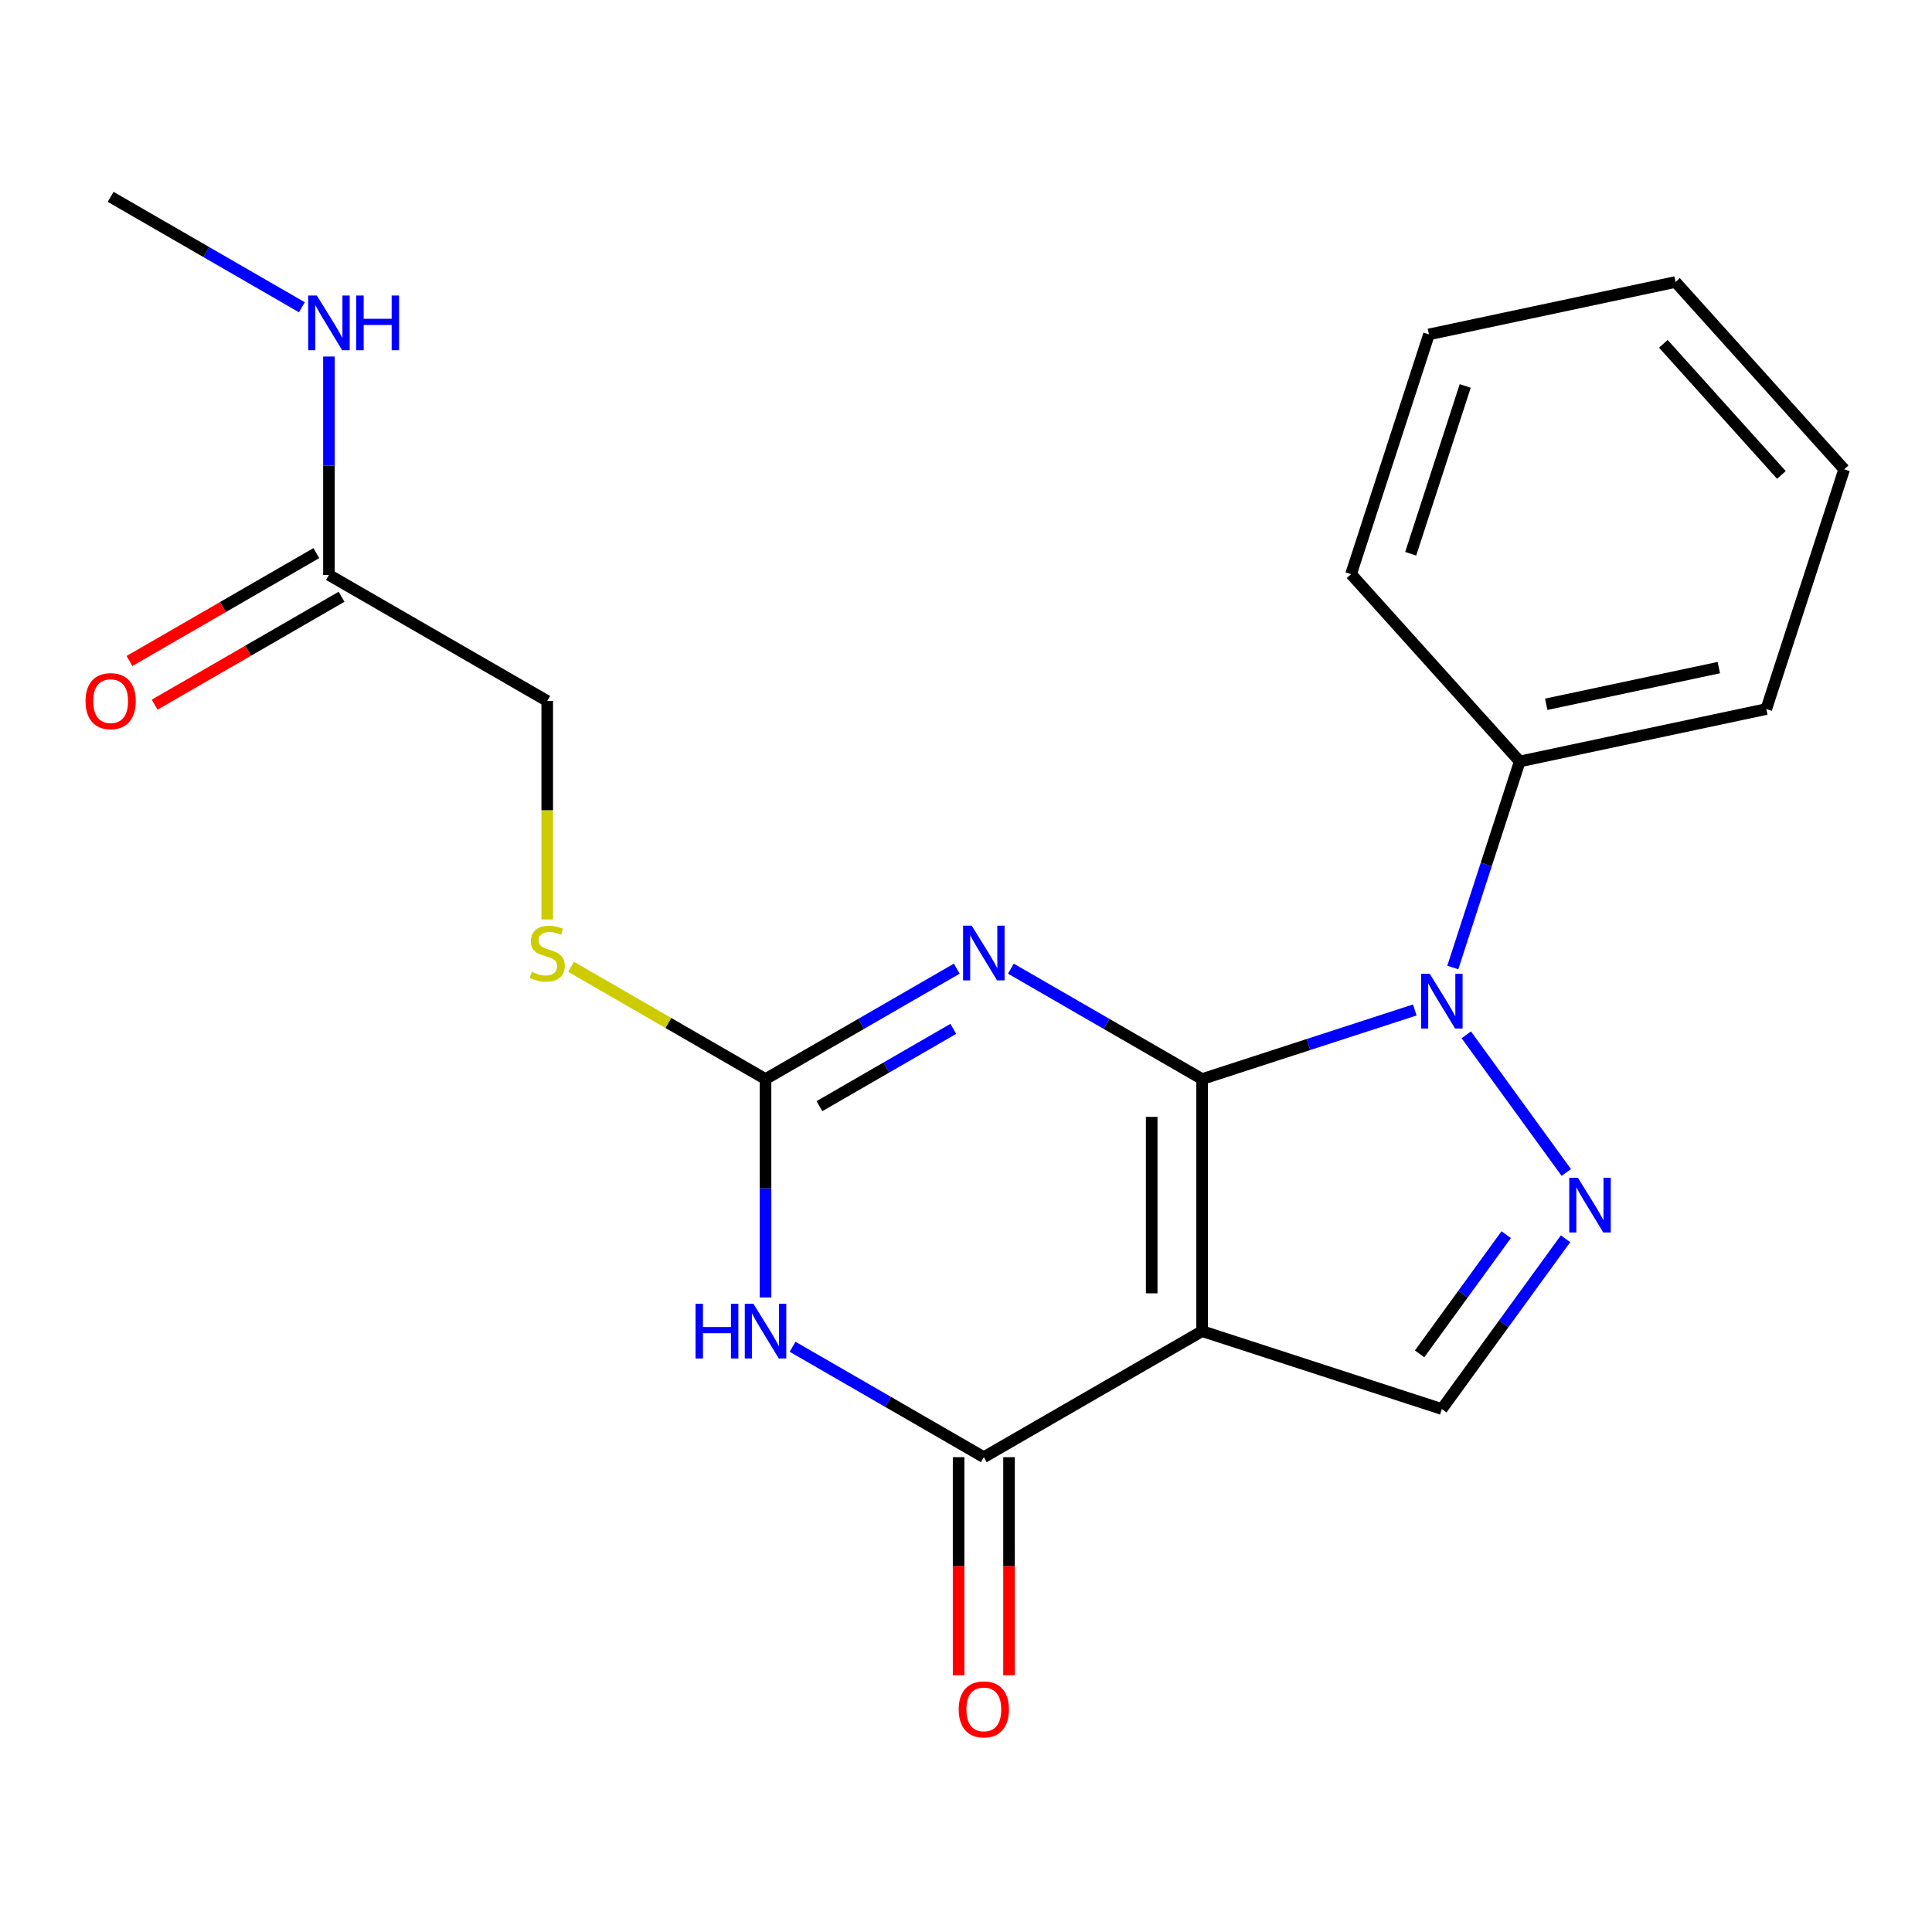 <?xml version='1.0' encoding='iso-8859-1'?>
<svg version='1.1' baseProfile='full'
              xmlns='http://www.w3.org/2000/svg'
                      xmlns:rdkit='http://www.rdkit.org/xml'
                      xmlns:xlink='http://www.w3.org/1999/xlink'
                  xml:space='preserve'
width='1000px' height='1000px' viewBox='0 0 1000 1000'>
<!-- END OF HEADER -->
<rect style='opacity:1.0;fill:#FFFFFF;stroke:none' width='1000' height='1000' x='0' y='0'> </rect>
<path class='bond-0' d='M 622.213,558.526 L 622.213,688.994' style='fill:none;fill-rule:evenodd;stroke:#000000;stroke-width:6px;stroke-linecap:butt;stroke-linejoin:miter;stroke-opacity:1' />
<path class='bond-0' d='M 596.119,578.096 L 596.119,669.424' style='fill:none;fill-rule:evenodd;stroke:#000000;stroke-width:6px;stroke-linecap:butt;stroke-linejoin:miter;stroke-opacity:1' />
<path class='bond-1' d='M 622.213,558.526 L 572.72,529.951' style='fill:none;fill-rule:evenodd;stroke:#000000;stroke-width:6px;stroke-linecap:butt;stroke-linejoin:miter;stroke-opacity:1' />
<path class='bond-1' d='M 572.72,529.951 L 523.226,501.376' style='fill:none;fill-rule:evenodd;stroke:#0000FF;stroke-width:6px;stroke-linecap:butt;stroke-linejoin:miter;stroke-opacity:1' />
<path class='bond-2' d='M 622.213,558.526 L 677.253,540.642' style='fill:none;fill-rule:evenodd;stroke:#000000;stroke-width:6px;stroke-linecap:butt;stroke-linejoin:miter;stroke-opacity:1' />
<path class='bond-2' d='M 677.253,540.642 L 732.293,522.759' style='fill:none;fill-rule:evenodd;stroke:#0000FF;stroke-width:6px;stroke-linecap:butt;stroke-linejoin:miter;stroke-opacity:1' />
<path class='bond-4' d='M 622.213,688.994 L 509.224,754.228' style='fill:none;fill-rule:evenodd;stroke:#000000;stroke-width:6px;stroke-linecap:butt;stroke-linejoin:miter;stroke-opacity:1' />
<path class='bond-7' d='M 622.213,688.994 L 746.295,729.31' style='fill:none;fill-rule:evenodd;stroke:#000000;stroke-width:6px;stroke-linecap:butt;stroke-linejoin:miter;stroke-opacity:1' />
<path class='bond-6' d='M 495.223,501.376 L 445.729,529.951' style='fill:none;fill-rule:evenodd;stroke:#0000FF;stroke-width:6px;stroke-linecap:butt;stroke-linejoin:miter;stroke-opacity:1' />
<path class='bond-6' d='M 445.729,529.951 L 396.236,558.526' style='fill:none;fill-rule:evenodd;stroke:#000000;stroke-width:6px;stroke-linecap:butt;stroke-linejoin:miter;stroke-opacity:1' />
<path class='bond-6' d='M 493.422,532.546 L 458.776,552.549' style='fill:none;fill-rule:evenodd;stroke:#0000FF;stroke-width:6px;stroke-linecap:butt;stroke-linejoin:miter;stroke-opacity:1' />
<path class='bond-6' d='M 458.776,552.549 L 424.131,572.551' style='fill:none;fill-rule:evenodd;stroke:#000000;stroke-width:6px;stroke-linecap:butt;stroke-linejoin:miter;stroke-opacity:1' />
<path class='bond-5' d='M 758.953,535.631 L 810.716,606.876' style='fill:none;fill-rule:evenodd;stroke:#0000FF;stroke-width:6px;stroke-linecap:butt;stroke-linejoin:miter;stroke-opacity:1' />
<path class='bond-9' d='M 751.956,500.787 L 769.284,447.457' style='fill:none;fill-rule:evenodd;stroke:#0000FF;stroke-width:6px;stroke-linecap:butt;stroke-linejoin:miter;stroke-opacity:1' />
<path class='bond-9' d='M 769.284,447.457 L 786.612,394.127' style='fill:none;fill-rule:evenodd;stroke:#000000;stroke-width:6px;stroke-linecap:butt;stroke-linejoin:miter;stroke-opacity:1' />
<path class='bond-3' d='M 396.236,671.572 L 396.236,615.049' style='fill:none;fill-rule:evenodd;stroke:#0000FF;stroke-width:6px;stroke-linecap:butt;stroke-linejoin:miter;stroke-opacity:1' />
<path class='bond-3' d='M 396.236,615.049 L 396.236,558.526' style='fill:none;fill-rule:evenodd;stroke:#000000;stroke-width:6px;stroke-linecap:butt;stroke-linejoin:miter;stroke-opacity:1' />
<path class='bond-22' d='M 410.238,697.078 L 459.731,725.653' style='fill:none;fill-rule:evenodd;stroke:#0000FF;stroke-width:6px;stroke-linecap:butt;stroke-linejoin:miter;stroke-opacity:1' />
<path class='bond-22' d='M 459.731,725.653 L 509.224,754.228' style='fill:none;fill-rule:evenodd;stroke:#000000;stroke-width:6px;stroke-linecap:butt;stroke-linejoin:miter;stroke-opacity:1' />
<path class='bond-11' d='M 496.178,754.228 L 496.178,810.671' style='fill:none;fill-rule:evenodd;stroke:#000000;stroke-width:6px;stroke-linecap:butt;stroke-linejoin:miter;stroke-opacity:1' />
<path class='bond-11' d='M 496.178,810.671 L 496.178,867.114' style='fill:none;fill-rule:evenodd;stroke:#FF0000;stroke-width:6px;stroke-linecap:butt;stroke-linejoin:miter;stroke-opacity:1' />
<path class='bond-11' d='M 522.271,754.228 L 522.271,810.671' style='fill:none;fill-rule:evenodd;stroke:#000000;stroke-width:6px;stroke-linecap:butt;stroke-linejoin:miter;stroke-opacity:1' />
<path class='bond-11' d='M 522.271,810.671 L 522.271,867.114' style='fill:none;fill-rule:evenodd;stroke:#FF0000;stroke-width:6px;stroke-linecap:butt;stroke-linejoin:miter;stroke-opacity:1' />
<path class='bond-21' d='M 810.325,641.182 L 778.31,685.246' style='fill:none;fill-rule:evenodd;stroke:#0000FF;stroke-width:6px;stroke-linecap:butt;stroke-linejoin:miter;stroke-opacity:1' />
<path class='bond-21' d='M 778.31,685.246 L 746.295,729.31' style='fill:none;fill-rule:evenodd;stroke:#000000;stroke-width:6px;stroke-linecap:butt;stroke-linejoin:miter;stroke-opacity:1' />
<path class='bond-21' d='M 779.61,639.063 L 757.2,669.909' style='fill:none;fill-rule:evenodd;stroke:#0000FF;stroke-width:6px;stroke-linecap:butt;stroke-linejoin:miter;stroke-opacity:1' />
<path class='bond-21' d='M 757.2,669.909 L 734.789,700.754' style='fill:none;fill-rule:evenodd;stroke:#000000;stroke-width:6px;stroke-linecap:butt;stroke-linejoin:miter;stroke-opacity:1' />
<path class='bond-8' d='M 396.236,558.526 L 345.913,529.472' style='fill:none;fill-rule:evenodd;stroke:#000000;stroke-width:6px;stroke-linecap:butt;stroke-linejoin:miter;stroke-opacity:1' />
<path class='bond-8' d='M 345.913,529.472 L 295.589,500.418' style='fill:none;fill-rule:evenodd;stroke:#CCCC00;stroke-width:6px;stroke-linecap:butt;stroke-linejoin:miter;stroke-opacity:1' />
<path class='bond-13' d='M 283.248,475.91 L 283.248,419.367' style='fill:none;fill-rule:evenodd;stroke:#CCCC00;stroke-width:6px;stroke-linecap:butt;stroke-linejoin:miter;stroke-opacity:1' />
<path class='bond-13' d='M 283.248,419.367 L 283.248,362.824' style='fill:none;fill-rule:evenodd;stroke:#000000;stroke-width:6px;stroke-linecap:butt;stroke-linejoin:miter;stroke-opacity:1' />
<path class='bond-15' d='M 786.612,394.127 L 914.229,367.001' style='fill:none;fill-rule:evenodd;stroke:#000000;stroke-width:6px;stroke-linecap:butt;stroke-linejoin:miter;stroke-opacity:1' />
<path class='bond-15' d='M 800.329,364.535 L 889.661,345.547' style='fill:none;fill-rule:evenodd;stroke:#000000;stroke-width:6px;stroke-linecap:butt;stroke-linejoin:miter;stroke-opacity:1' />
<path class='bond-16' d='M 786.612,394.127 L 699.312,297.17' style='fill:none;fill-rule:evenodd;stroke:#000000;stroke-width:6px;stroke-linecap:butt;stroke-linejoin:miter;stroke-opacity:1' />
<path class='bond-10' d='M 170.259,297.59 L 283.248,362.824' style='fill:none;fill-rule:evenodd;stroke:#000000;stroke-width:6px;stroke-linecap:butt;stroke-linejoin:miter;stroke-opacity:1' />
<path class='bond-12' d='M 163.736,286.291 L 115.372,314.214' style='fill:none;fill-rule:evenodd;stroke:#000000;stroke-width:6px;stroke-linecap:butt;stroke-linejoin:miter;stroke-opacity:1' />
<path class='bond-12' d='M 115.372,314.214 L 67.009,342.137' style='fill:none;fill-rule:evenodd;stroke:#FF0000;stroke-width:6px;stroke-linecap:butt;stroke-linejoin:miter;stroke-opacity:1' />
<path class='bond-12' d='M 176.783,308.889 L 128.419,336.812' style='fill:none;fill-rule:evenodd;stroke:#000000;stroke-width:6px;stroke-linecap:butt;stroke-linejoin:miter;stroke-opacity:1' />
<path class='bond-12' d='M 128.419,336.812 L 80.056,364.734' style='fill:none;fill-rule:evenodd;stroke:#FF0000;stroke-width:6px;stroke-linecap:butt;stroke-linejoin:miter;stroke-opacity:1' />
<path class='bond-14' d='M 170.259,297.59 L 170.259,241.067' style='fill:none;fill-rule:evenodd;stroke:#000000;stroke-width:6px;stroke-linecap:butt;stroke-linejoin:miter;stroke-opacity:1' />
<path class='bond-14' d='M 170.259,241.067 L 170.259,184.544' style='fill:none;fill-rule:evenodd;stroke:#0000FF;stroke-width:6px;stroke-linecap:butt;stroke-linejoin:miter;stroke-opacity:1' />
<path class='bond-17' d='M 156.257,159.039 L 106.764,130.464' style='fill:none;fill-rule:evenodd;stroke:#0000FF;stroke-width:6px;stroke-linecap:butt;stroke-linejoin:miter;stroke-opacity:1' />
<path class='bond-17' d='M 106.764,130.464 L 57.271,101.889' style='fill:none;fill-rule:evenodd;stroke:#000000;stroke-width:6px;stroke-linecap:butt;stroke-linejoin:miter;stroke-opacity:1' />
<path class='bond-19' d='M 914.229,367.001 L 954.545,242.919' style='fill:none;fill-rule:evenodd;stroke:#000000;stroke-width:6px;stroke-linecap:butt;stroke-linejoin:miter;stroke-opacity:1' />
<path class='bond-18' d='M 699.312,297.17 L 739.629,173.088' style='fill:none;fill-rule:evenodd;stroke:#000000;stroke-width:6px;stroke-linecap:butt;stroke-linejoin:miter;stroke-opacity:1' />
<path class='bond-18' d='M 730.176,286.621 L 758.398,199.764' style='fill:none;fill-rule:evenodd;stroke:#000000;stroke-width:6px;stroke-linecap:butt;stroke-linejoin:miter;stroke-opacity:1' />
<path class='bond-20' d='M 739.629,173.088 L 867.245,145.962' style='fill:none;fill-rule:evenodd;stroke:#000000;stroke-width:6px;stroke-linecap:butt;stroke-linejoin:miter;stroke-opacity:1' />
<path class='bond-23' d='M 954.545,242.919 L 867.245,145.962' style='fill:none;fill-rule:evenodd;stroke:#000000;stroke-width:6px;stroke-linecap:butt;stroke-linejoin:miter;stroke-opacity:1' />
<path class='bond-23' d='M 922.059,245.835 L 860.949,177.966' style='fill:none;fill-rule:evenodd;stroke:#000000;stroke-width:6px;stroke-linecap:butt;stroke-linejoin:miter;stroke-opacity:1' />
<path  class='atom-2' d='M 502.964 479.132
L 512.244 494.132
Q 513.164 495.612, 514.644 498.292
Q 516.124 500.972, 516.204 501.132
L 516.204 479.132
L 519.964 479.132
L 519.964 507.452
L 516.084 507.452
L 506.124 491.052
Q 504.964 489.132, 503.724 486.932
Q 502.524 484.732, 502.164 484.052
L 502.164 507.452
L 498.484 507.452
L 498.484 479.132
L 502.964 479.132
' fill='#0000FF'/>
<path  class='atom-3' d='M 740.035 504.049
L 749.315 519.049
Q 750.235 520.529, 751.715 523.209
Q 753.195 525.889, 753.275 526.049
L 753.275 504.049
L 757.035 504.049
L 757.035 532.369
L 753.155 532.369
L 743.195 515.969
Q 742.035 514.049, 740.795 511.849
Q 739.595 509.649, 739.235 508.969
L 739.235 532.369
L 735.555 532.369
L 735.555 504.049
L 740.035 504.049
' fill='#0000FF'/>
<path  class='atom-4' d='M 360.016 674.834
L 363.856 674.834
L 363.856 686.874
L 378.336 686.874
L 378.336 674.834
L 382.176 674.834
L 382.176 703.154
L 378.336 703.154
L 378.336 690.074
L 363.856 690.074
L 363.856 703.154
L 360.016 703.154
L 360.016 674.834
' fill='#0000FF'/>
<path  class='atom-4' d='M 389.976 674.834
L 399.256 689.834
Q 400.176 691.314, 401.656 693.994
Q 403.136 696.674, 403.216 696.834
L 403.216 674.834
L 406.976 674.834
L 406.976 703.154
L 403.096 703.154
L 393.136 686.754
Q 391.976 684.834, 390.736 682.634
Q 389.536 680.434, 389.176 679.754
L 389.176 703.154
L 385.496 703.154
L 385.496 674.834
L 389.976 674.834
' fill='#0000FF'/>
<path  class='atom-6' d='M 816.722 609.6
L 826.002 624.6
Q 826.922 626.08, 828.402 628.76
Q 829.882 631.44, 829.962 631.6
L 829.962 609.6
L 833.722 609.6
L 833.722 637.92
L 829.842 637.92
L 819.882 621.52
Q 818.722 619.6, 817.482 617.4
Q 816.282 615.2, 815.922 614.52
L 815.922 637.92
L 812.242 637.92
L 812.242 609.6
L 816.722 609.6
' fill='#0000FF'/>
<path  class='atom-9' d='M 275.248 503.012
Q 275.568 503.132, 276.888 503.692
Q 278.208 504.252, 279.648 504.612
Q 281.128 504.932, 282.568 504.932
Q 285.248 504.932, 286.808 503.652
Q 288.368 502.332, 288.368 500.052
Q 288.368 498.492, 287.568 497.532
Q 286.808 496.572, 285.608 496.052
Q 284.408 495.532, 282.408 494.932
Q 279.888 494.172, 278.368 493.452
Q 276.888 492.732, 275.808 491.212
Q 274.768 489.692, 274.768 487.132
Q 274.768 483.572, 277.168 481.372
Q 279.608 479.172, 284.408 479.172
Q 287.688 479.172, 291.408 480.732
L 290.488 483.812
Q 287.088 482.412, 284.528 482.412
Q 281.768 482.412, 280.248 483.572
Q 278.728 484.692, 278.768 486.652
Q 278.768 488.172, 279.528 489.092
Q 280.328 490.012, 281.448 490.532
Q 282.608 491.052, 284.528 491.652
Q 287.088 492.452, 288.608 493.252
Q 290.128 494.052, 291.208 495.692
Q 292.328 497.292, 292.328 500.052
Q 292.328 503.972, 289.688 506.092
Q 287.088 508.172, 282.728 508.172
Q 280.208 508.172, 278.288 507.612
Q 276.408 507.092, 274.168 506.172
L 275.248 503.012
' fill='#CCCC00'/>
<path  class='atom-12' d='M 496.224 884.775
Q 496.224 877.975, 499.584 874.175
Q 502.944 870.375, 509.224 870.375
Q 515.504 870.375, 518.864 874.175
Q 522.224 877.975, 522.224 884.775
Q 522.224 891.655, 518.824 895.575
Q 515.424 899.455, 509.224 899.455
Q 502.984 899.455, 499.584 895.575
Q 496.224 891.695, 496.224 884.775
M 509.224 896.255
Q 513.544 896.255, 515.864 893.375
Q 518.224 890.455, 518.224 884.775
Q 518.224 879.215, 515.864 876.415
Q 513.544 873.575, 509.224 873.575
Q 504.904 873.575, 502.544 876.375
Q 500.224 879.175, 500.224 884.775
Q 500.224 890.495, 502.544 893.375
Q 504.904 896.255, 509.224 896.255
' fill='#FF0000'/>
<path  class='atom-13' d='M 44.271 362.904
Q 44.271 356.104, 47.631 352.304
Q 50.991 348.504, 57.271 348.504
Q 63.551 348.504, 66.911 352.304
Q 70.271 356.104, 70.271 362.904
Q 70.271 369.784, 66.871 373.704
Q 63.471 377.584, 57.271 377.584
Q 51.031 377.584, 47.631 373.704
Q 44.271 369.824, 44.271 362.904
M 57.271 374.384
Q 61.591 374.384, 63.911 371.504
Q 66.271 368.584, 66.271 362.904
Q 66.271 357.344, 63.911 354.544
Q 61.591 351.704, 57.271 351.704
Q 52.951 351.704, 50.591 354.504
Q 48.271 357.304, 48.271 362.904
Q 48.271 368.624, 50.591 371.504
Q 52.951 374.384, 57.271 374.384
' fill='#FF0000'/>
<path  class='atom-15' d='M 163.999 152.963
L 173.279 167.963
Q 174.199 169.443, 175.679 172.123
Q 177.159 174.803, 177.239 174.963
L 177.239 152.963
L 180.999 152.963
L 180.999 181.283
L 177.119 181.283
L 167.159 164.883
Q 165.999 162.963, 164.759 160.763
Q 163.559 158.563, 163.199 157.883
L 163.199 181.283
L 159.519 181.283
L 159.519 152.963
L 163.999 152.963
' fill='#0000FF'/>
<path  class='atom-15' d='M 184.399 152.963
L 188.239 152.963
L 188.239 165.003
L 202.719 165.003
L 202.719 152.963
L 206.559 152.963
L 206.559 181.283
L 202.719 181.283
L 202.719 168.203
L 188.239 168.203
L 188.239 181.283
L 184.399 181.283
L 184.399 152.963
' fill='#0000FF'/>
</svg>

